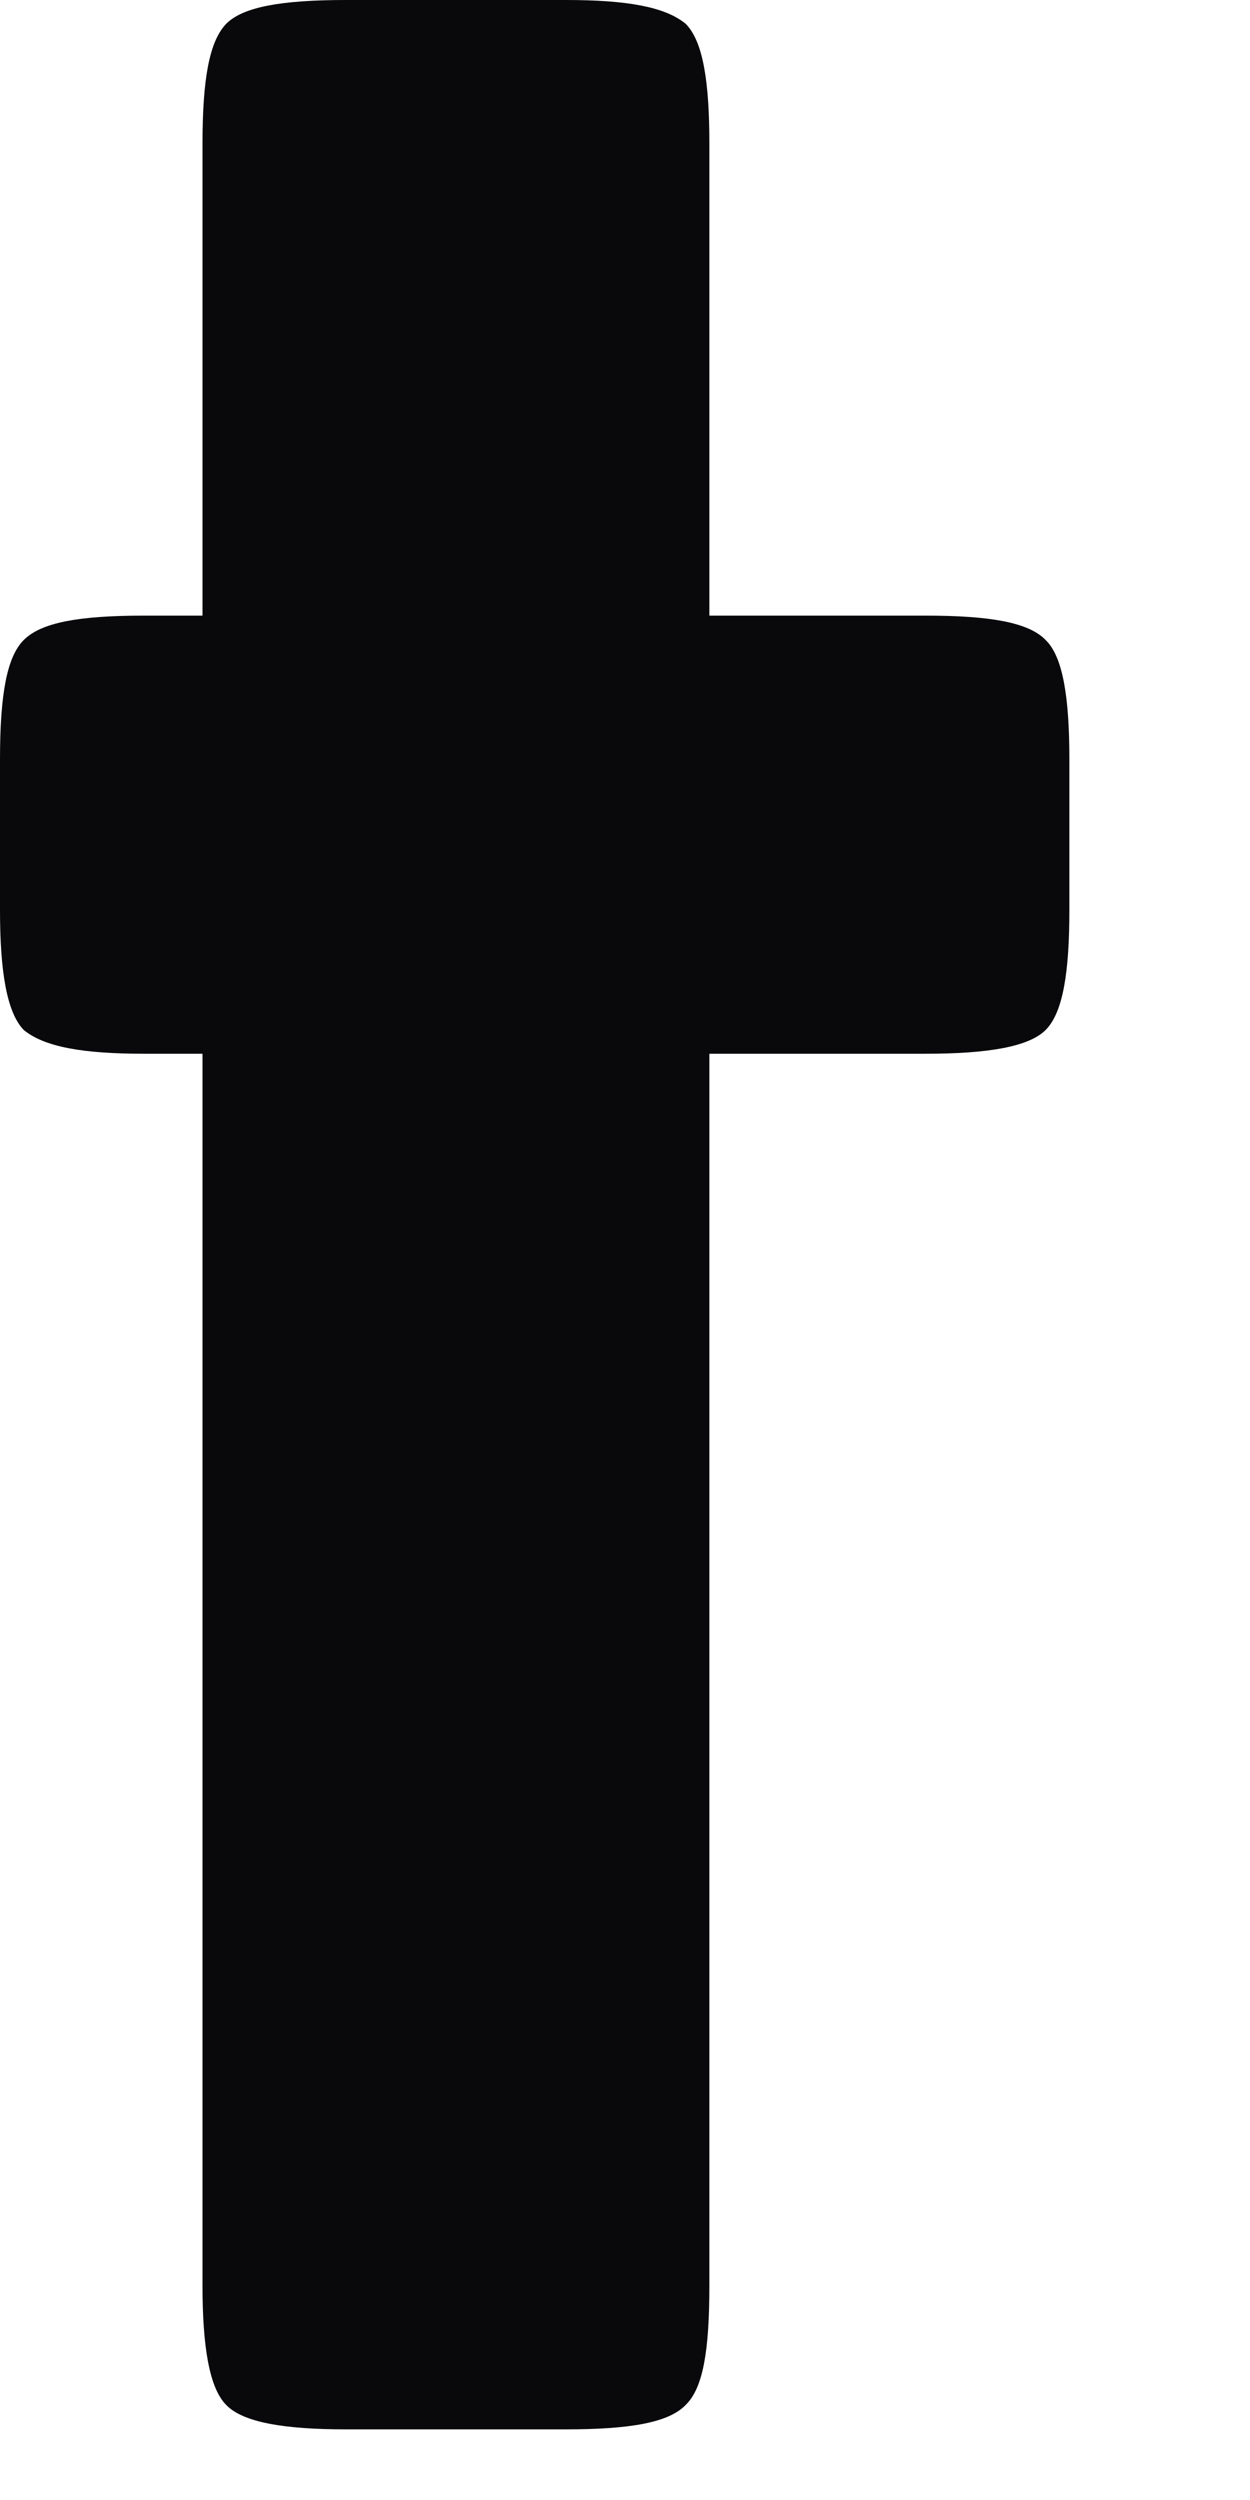 <?xml version="1.0" encoding="utf-8"?>
<svg xmlns="http://www.w3.org/2000/svg" fill="none" height="100%" overflow="visible" preserveAspectRatio="none" style="display: block;" viewBox="0 0 2 4" width="100%">
<path d="M1.135 1.686V3.657C1.135 3.761 1.125 3.821 1.097 3.848C1.07 3.876 1.009 3.887 0.905 3.887H0.554C0.455 3.887 0.389 3.876 0.362 3.848C0.335 3.821 0.324 3.755 0.324 3.657V1.686H0.23C0.132 1.686 0.071 1.675 0.038 1.648C0.011 1.62 0 1.555 0 1.456V1.215C0 1.111 0.011 1.051 0.038 1.024C0.066 0.996 0.126 0.985 0.23 0.985H0.324V0.23C0.324 0.126 0.335 0.066 0.362 0.038C0.389 0.011 0.45 0 0.554 0H0.905C1.004 0 1.064 0.011 1.097 0.038C1.125 0.066 1.135 0.131 1.135 0.23V0.985H1.481C1.585 0.985 1.646 0.996 1.673 1.024C1.701 1.051 1.711 1.117 1.711 1.215V1.456C1.711 1.555 1.701 1.62 1.673 1.648C1.646 1.675 1.58 1.686 1.481 1.686H1.135Z" fill="#09090B" id="Vector"/>
</svg>